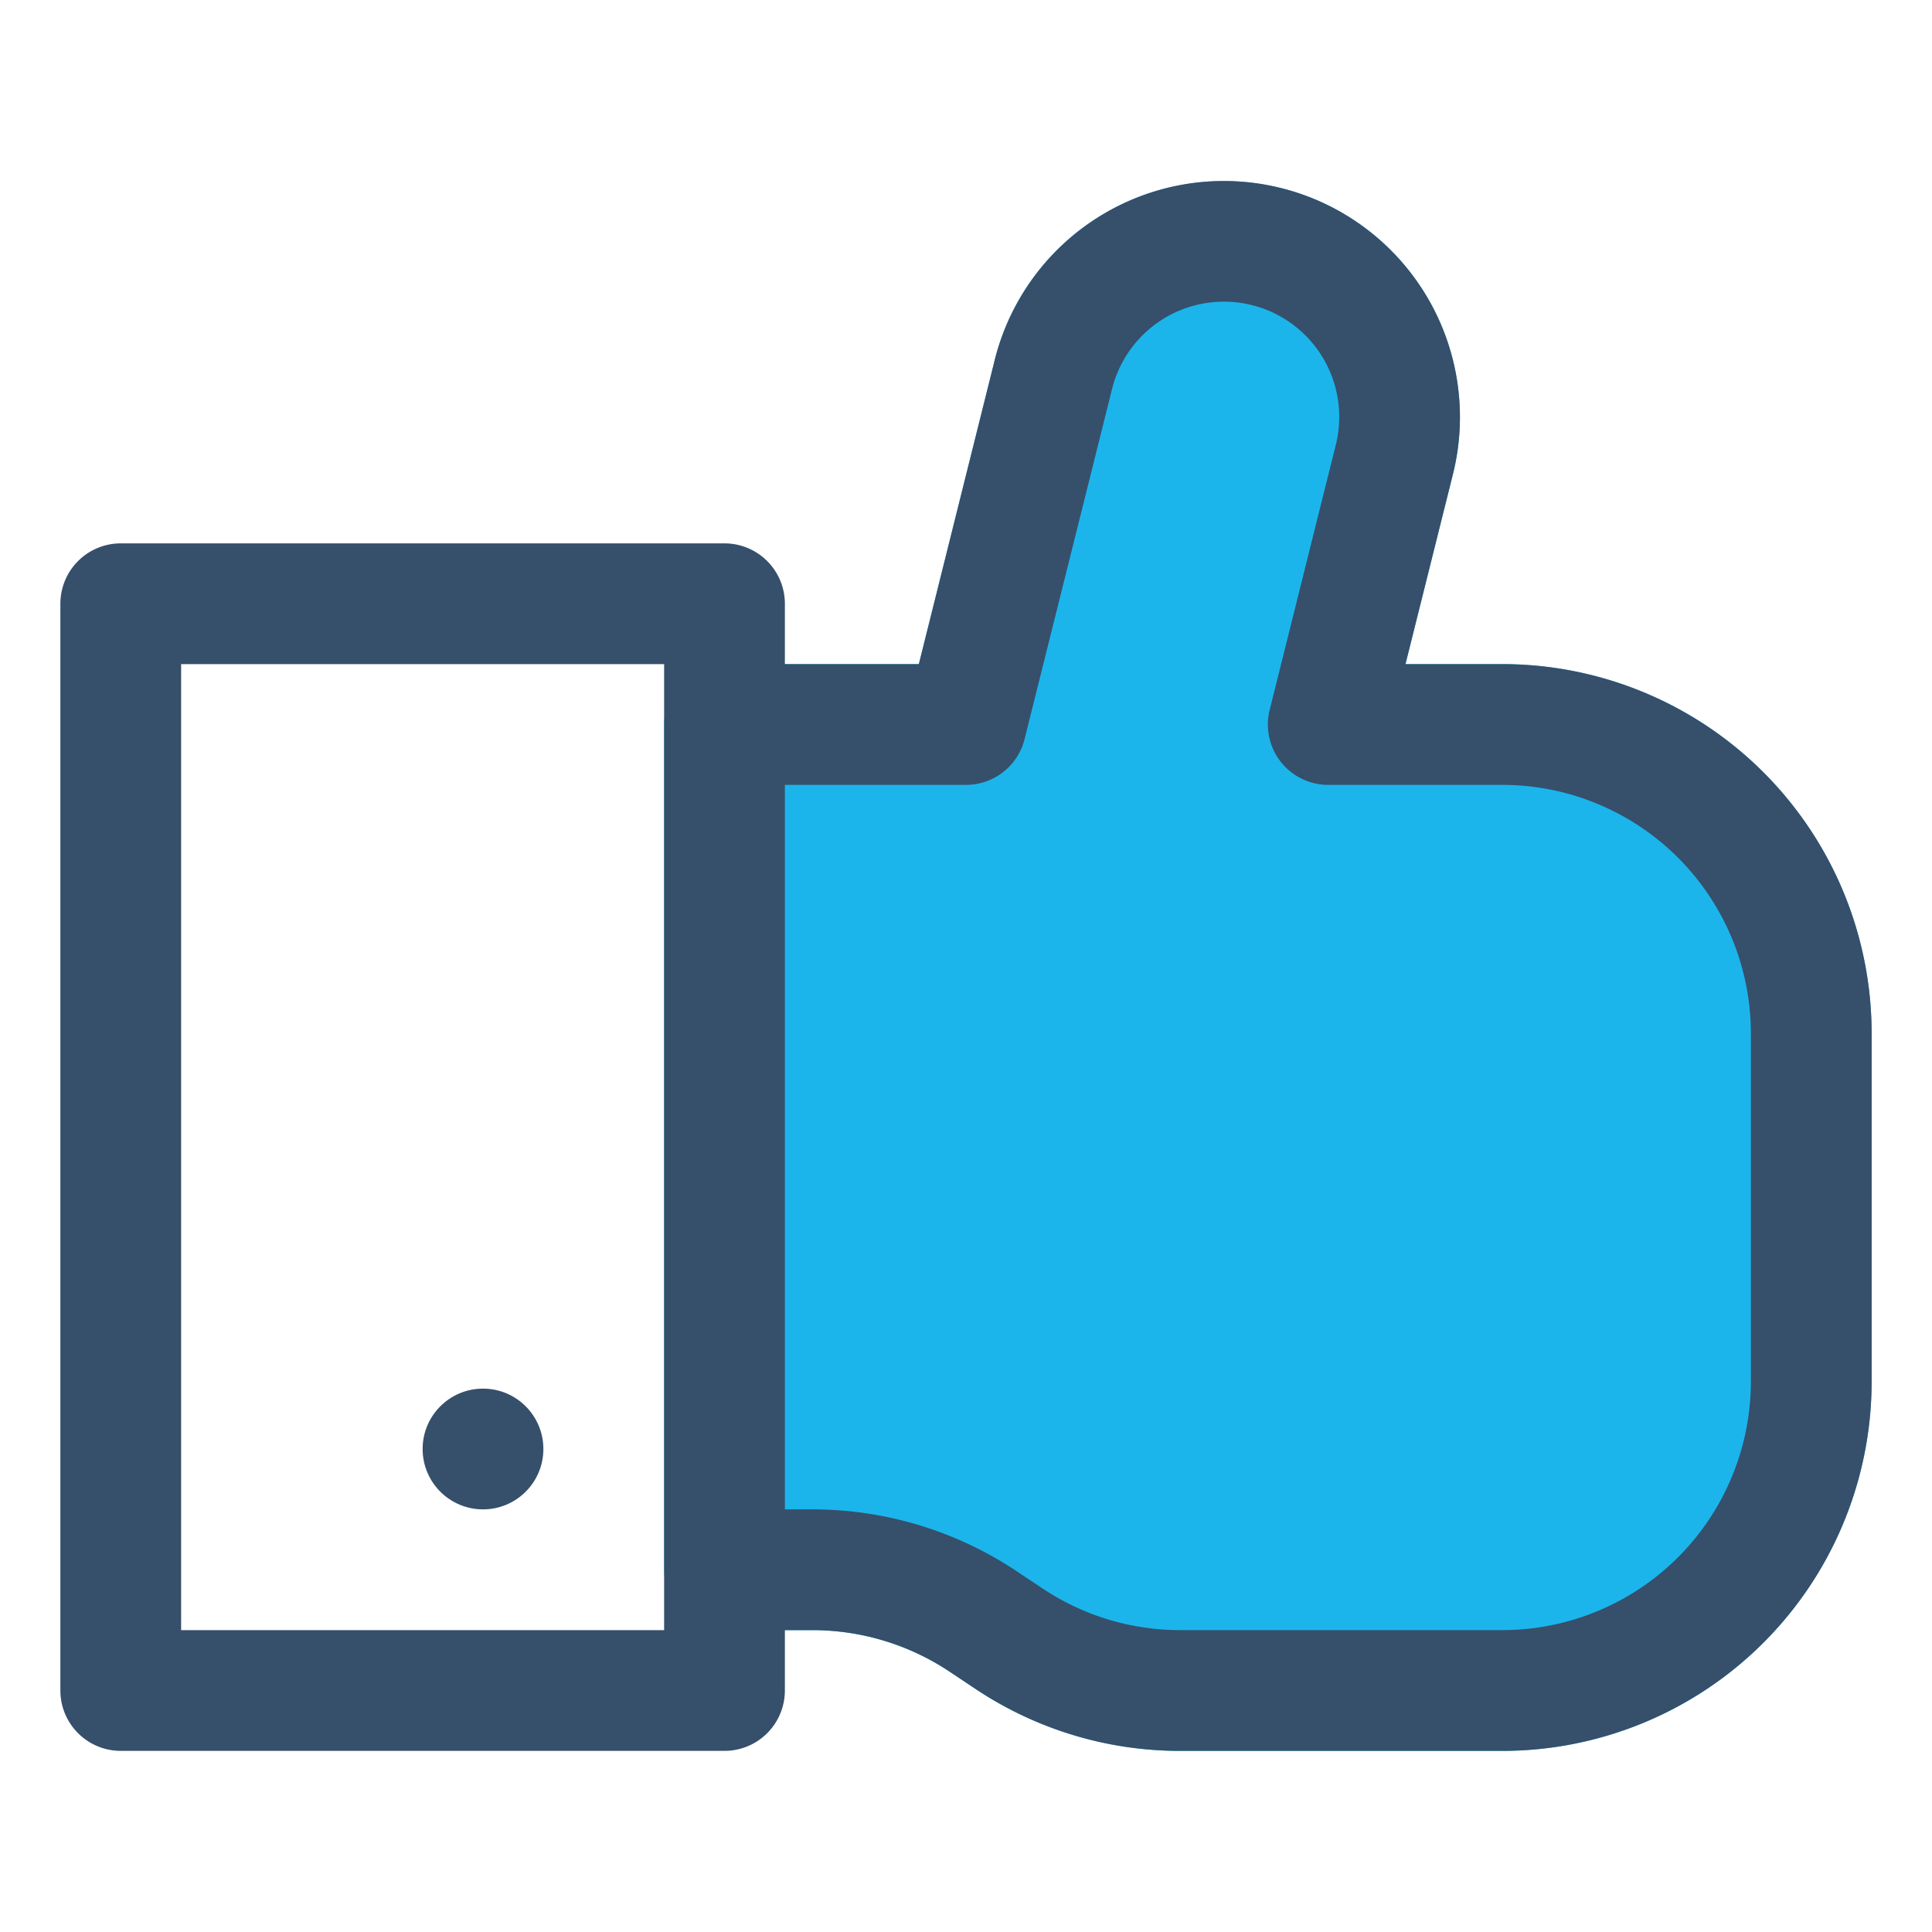 <svg xmlns="http://www.w3.org/2000/svg" viewBox="0 0 32 32"><title>like</title><g id="like"><rect width="32" height="32" style="fill:none"/><path d="M24.879,11h-1.6l.785-3.141a3.91,3.91,0,1,0-7.587-1.9L15.219,11H12a1,1,0,0,0-1,1V26a1,1,0,0,0,1,1h1.449a4.1,4.1,0,0,1,2.287.693l.419.279A6.1,6.1,0,0,0,19.551,29h5.328A6.118,6.118,0,0,0,31,22.879V17.121A6.118,6.118,0,0,0,24.879,11Z" style="fill:#1bb5ec"/><path d="M24.879,11h-1.6l.785-3.141a3.91,3.91,0,1,0-7.587-1.9L15.219,11H13V10a1,1,0,0,0-1-1H2a1,1,0,0,0-1,1V28a1,1,0,0,0,1,1H12a1,1,0,0,0,1-1V27h.449a4.1,4.1,0,0,1,2.287.693l.419.279A6.1,6.1,0,0,0,19.551,29h5.328A6.118,6.118,0,0,0,31,22.879V17.121A6.118,6.118,0,0,0,24.879,11ZM11,27H3V11h8Zm18-4.121A4.119,4.119,0,0,1,24.879,27H19.551a4.1,4.1,0,0,1-2.287-.693l-.419-.279A6.1,6.1,0,0,0,13.449,25H13V13h3a1,1,0,0,0,.97-.757l1.449-5.8a1.91,1.91,0,1,1,3.706.927L21.03,11.757A1,1,0,0,0,22,13h2.879A4.119,4.119,0,0,1,29,17.121Z" style="fill:#364f6b"/><circle cx="8" cy="24" r="1" style="fill:#364f6b"/></g></svg>